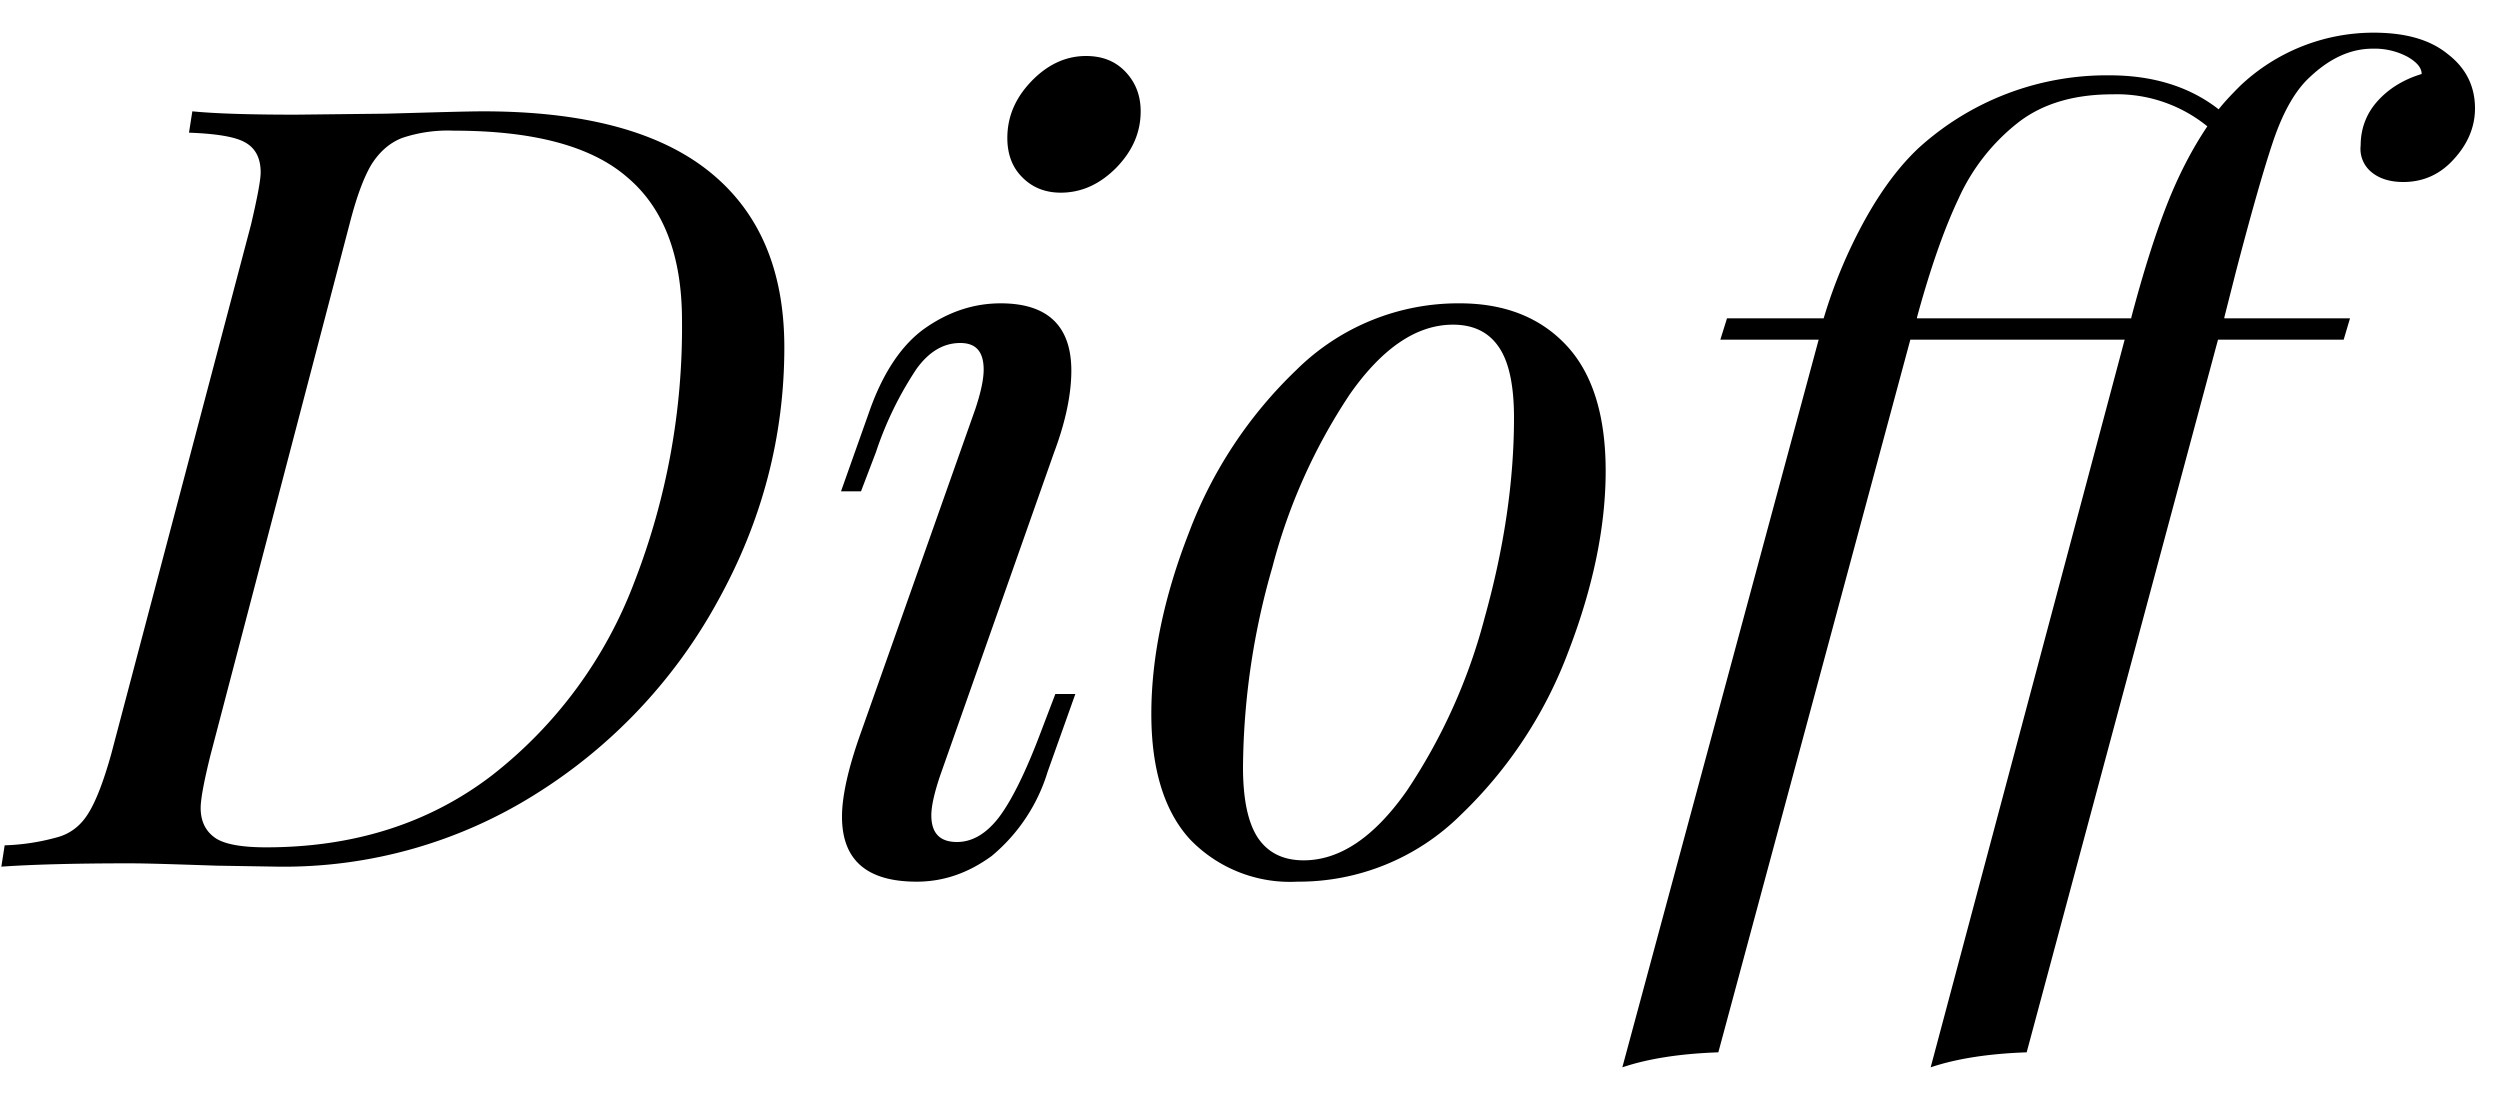 <svg xmlns="http://www.w3.org/2000/svg" width="75" height="33" viewBox="0 0 75 33"><g fill="#000" fill-rule="nonzero"><path d="M23.53 10.42c0 2.66-.66 5.2-1.99 7.6a15.71 15.71 0 0 1-5.45 5.79A14.18 14.18 0 0 1 8.36 26l-1.86-.03c-1.2-.04-2.07-.07-2.62-.07-1.73 0-3 .04-3.84.1l.1-.64a6.58 6.58 0 0 0 1.64-.26c.38-.12.68-.37.9-.75.22-.37.44-.95.66-1.74L7.53 6.74c.19-.81.29-1.34.29-1.57 0-.43-.16-.73-.47-.9-.3-.17-.87-.26-1.68-.29l.1-.64c.72.07 1.76.1 3.1.1l2.72-.03c1.45-.04 2.42-.07 2.91-.07 3.01 0 5.27.6 6.77 1.8 1.5 1.2 2.26 2.95 2.26 5.28Zm-15.55 15c2.64 0 4.9-.72 6.78-2.16a13.3 13.3 0 0 0 4.26-5.77 21.09 21.09 0 0 0 1.44-7.87c0-1.95-.55-3.38-1.64-4.3-1.08-.94-2.82-1.4-5.21-1.4a4.3 4.3 0 0 0-1.55.22c-.38.15-.68.42-.92.8-.23.39-.44.96-.64 1.73l-4.19 16c-.19.77-.29 1.3-.29 1.57 0 .4.15.7.44.9.28.19.8.28 1.52.28ZM30.22 4.14c0-.64.24-1.2.72-1.7s1.03-.76 1.64-.76c.5 0 .89.16 1.19.48.3.32.45.71.45 1.18 0 .64-.25 1.2-.74 1.7-.5.5-1.05.74-1.66.74-.47 0-.86-.16-1.16-.47-.3-.3-.44-.7-.44-1.17Zm-.96 8.13c.17-.51.25-.9.25-1.18 0-.54-.23-.8-.7-.8-.5 0-.93.25-1.31.77a10.4 10.4 0 0 0-1.22 2.5l-.45 1.18h-.6l.83-2.34c.42-1.22 1-2.07 1.7-2.56.72-.5 1.47-.74 2.26-.74 1.41 0 2.12.68 2.12 2.02 0 .7-.17 1.53-.52 2.46l-3.42 9.7c-.17.51-.26.9-.26 1.18 0 .54.26.8.77.8.45 0 .87-.24 1.25-.73.38-.5.8-1.34 1.25-2.53l.45-1.18h.6l-.83 2.33a5.28 5.28 0 0 1-1.68 2.53c-.7.51-1.44.77-2.25.77-1.5 0-2.24-.65-2.24-1.95 0-.62.19-1.47.57-2.53l3.43-9.7ZM34.54 21.42c0-1.68.37-3.49 1.12-5.42a13.18 13.18 0 0 1 3.23-4.9 6.9 6.9 0 0 1 4.9-2c1.36 0 2.43.43 3.21 1.27.78.84 1.17 2.1 1.17 3.76 0 1.68-.38 3.5-1.12 5.42a13.18 13.18 0 0 1-3.23 4.9 6.9 6.9 0 0 1-4.9 2 4.16 4.16 0 0 1-3.22-1.27c-.77-.84-1.16-2.1-1.16-3.76Zm9.05-11.68c-1.09 0-2.12.7-3.09 2.08a17.13 17.13 0 0 0-2.33 5.2 22.08 22.08 0 0 0-.88 6c0 .96.15 1.67.45 2.12.3.44.75.67 1.37.67 1.09 0 2.12-.7 3.09-2.08a17.13 17.13 0 0 0 2.34-5.2c.58-2.08.88-4.08.88-6 0-.96-.15-1.67-.45-2.11-.3-.45-.76-.68-1.38-.68ZM71.2.98c.95 0 1.69.2 2.23.64.55.42.82.97.82 1.63 0 .55-.21 1.06-.63 1.52-.41.46-.92.69-1.52.69-.4 0-.72-.1-.96-.3a.9.9 0 0 1-.32-.8c0-.5.17-.95.5-1.32.33-.37.77-.65 1.33-.82 0-.19-.15-.36-.43-.52a2.11 2.11 0 0 0-1.04-.24c-.64 0-1.26.27-1.86.83-.45.4-.82 1.05-1.12 1.93-.3.89-.67 2.2-1.12 3.92l-.35 1.38v.03h3.77l-.19.64h-3.77L60.8 31.57c-1.15.04-2.11.19-2.88.45l5.82-21.83h-6.43l-5.76 21.38c-1.15.04-2.11.19-2.88.45l5.89-21.83h-2.95l.2-.64h2.9a15 15 0 0 1 1.24-2.96c.5-.9 1.04-1.62 1.62-2.16a8.39 8.39 0 0 1 5.72-2.17c1.3 0 2.4.34 3.27 1.02.13-.17.34-.4.64-.7a5.82 5.82 0 0 1 4-1.6Zm-7.26 8.54c.35-1.32.7-2.44 1.06-3.36.36-.92.77-1.7 1.22-2.37a4.3 4.3 0 0 0-2.85-.96c-1.15 0-2.1.28-2.83.85a6.06 6.06 0 0 0-1.78 2.27c-.45.95-.86 2.14-1.25 3.57v.03h6.43v-.03Z"></path></g></svg>